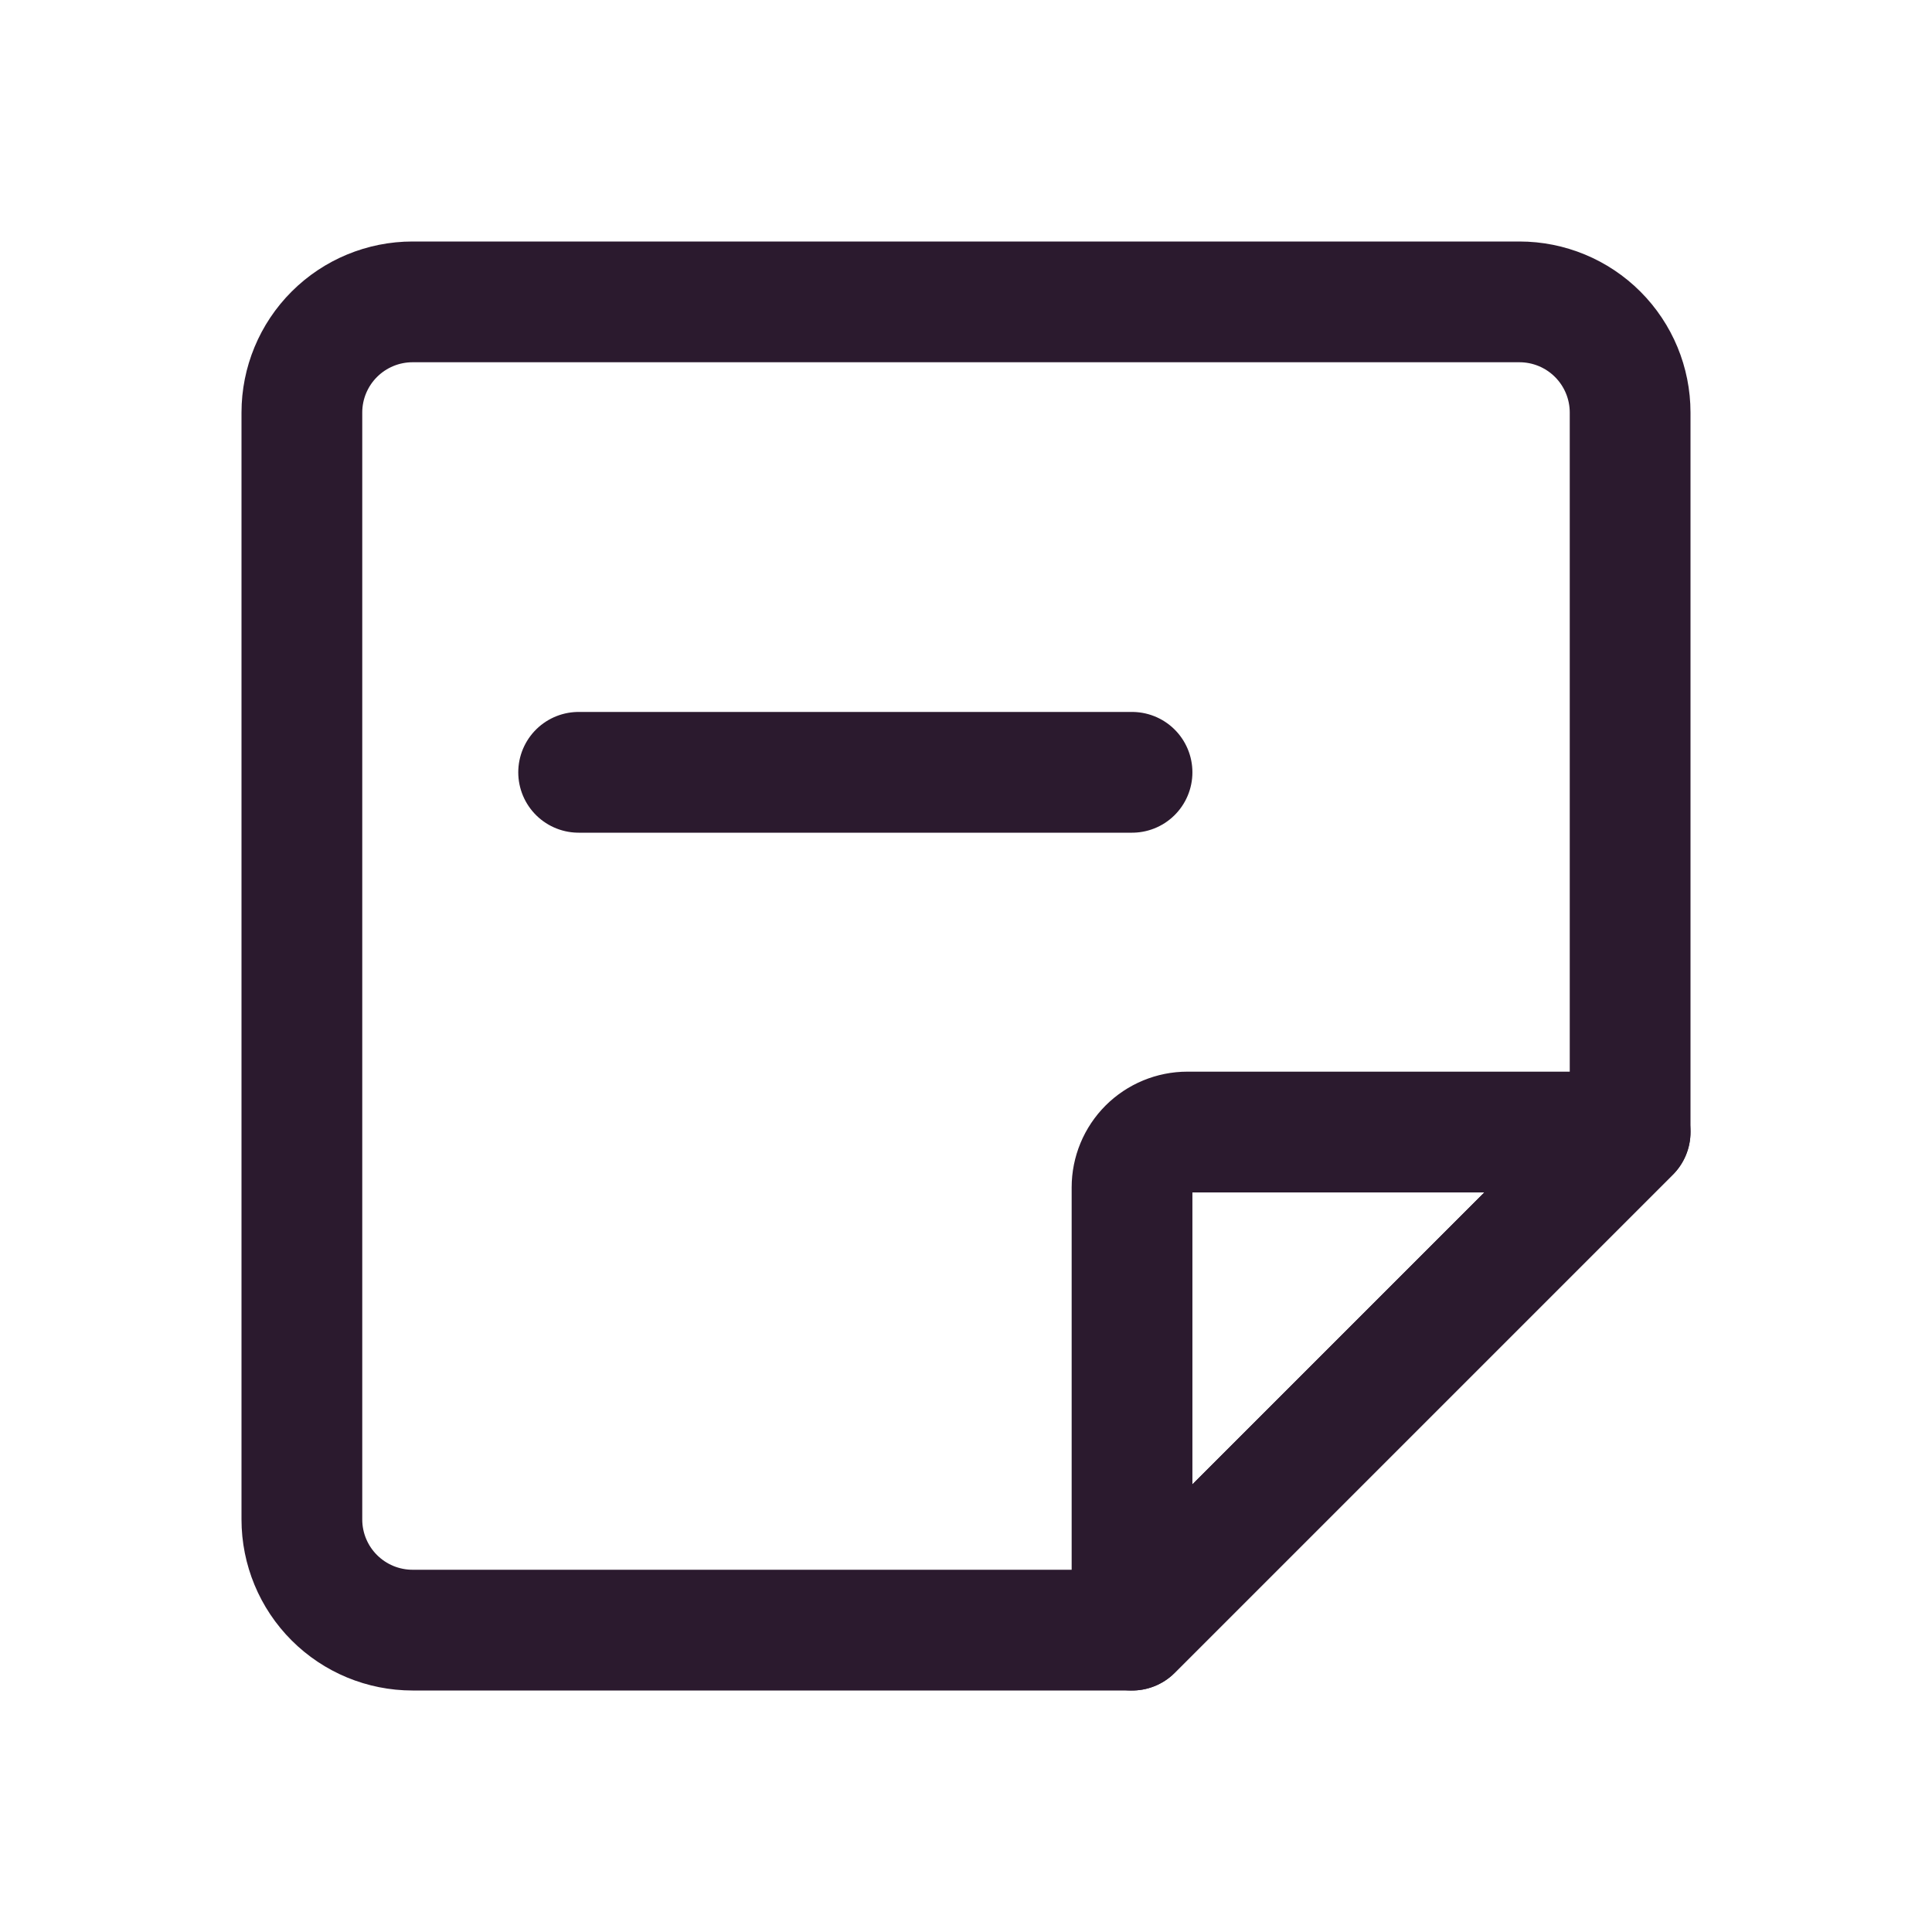 <svg width="32" height="32" viewBox="0 0 32 32" fill="none" xmlns="http://www.w3.org/2000/svg">
<path d="M18.75 12.792H9.584" stroke="#2B1A2E" stroke-width="2" stroke-linecap="round" stroke-linejoin="round"/>
<path d="M18.75 27H6.833C6.347 27 5.881 26.807 5.537 26.463C5.193 26.119 5 25.653 5 25.167V6.833C5 6.347 5.193 5.881 5.537 5.537C5.881 5.193 6.347 5 6.833 5H25.167C25.653 5 26.119 5.193 26.463 5.537C26.807 5.881 27 6.347 27 6.833V18.75L18.75 27Z" stroke="#2B1A2E" stroke-width="2" stroke-linecap="round" stroke-linejoin="round"/>
<path d="M18.75 19.667V27L27 18.75H19.667C19.424 18.75 19.191 18.847 19.019 19.018C18.847 19.19 18.75 19.424 18.75 19.667Z" stroke="#2B1A2E" stroke-width="2" stroke-linecap="round" stroke-linejoin="round"/>
</svg>
